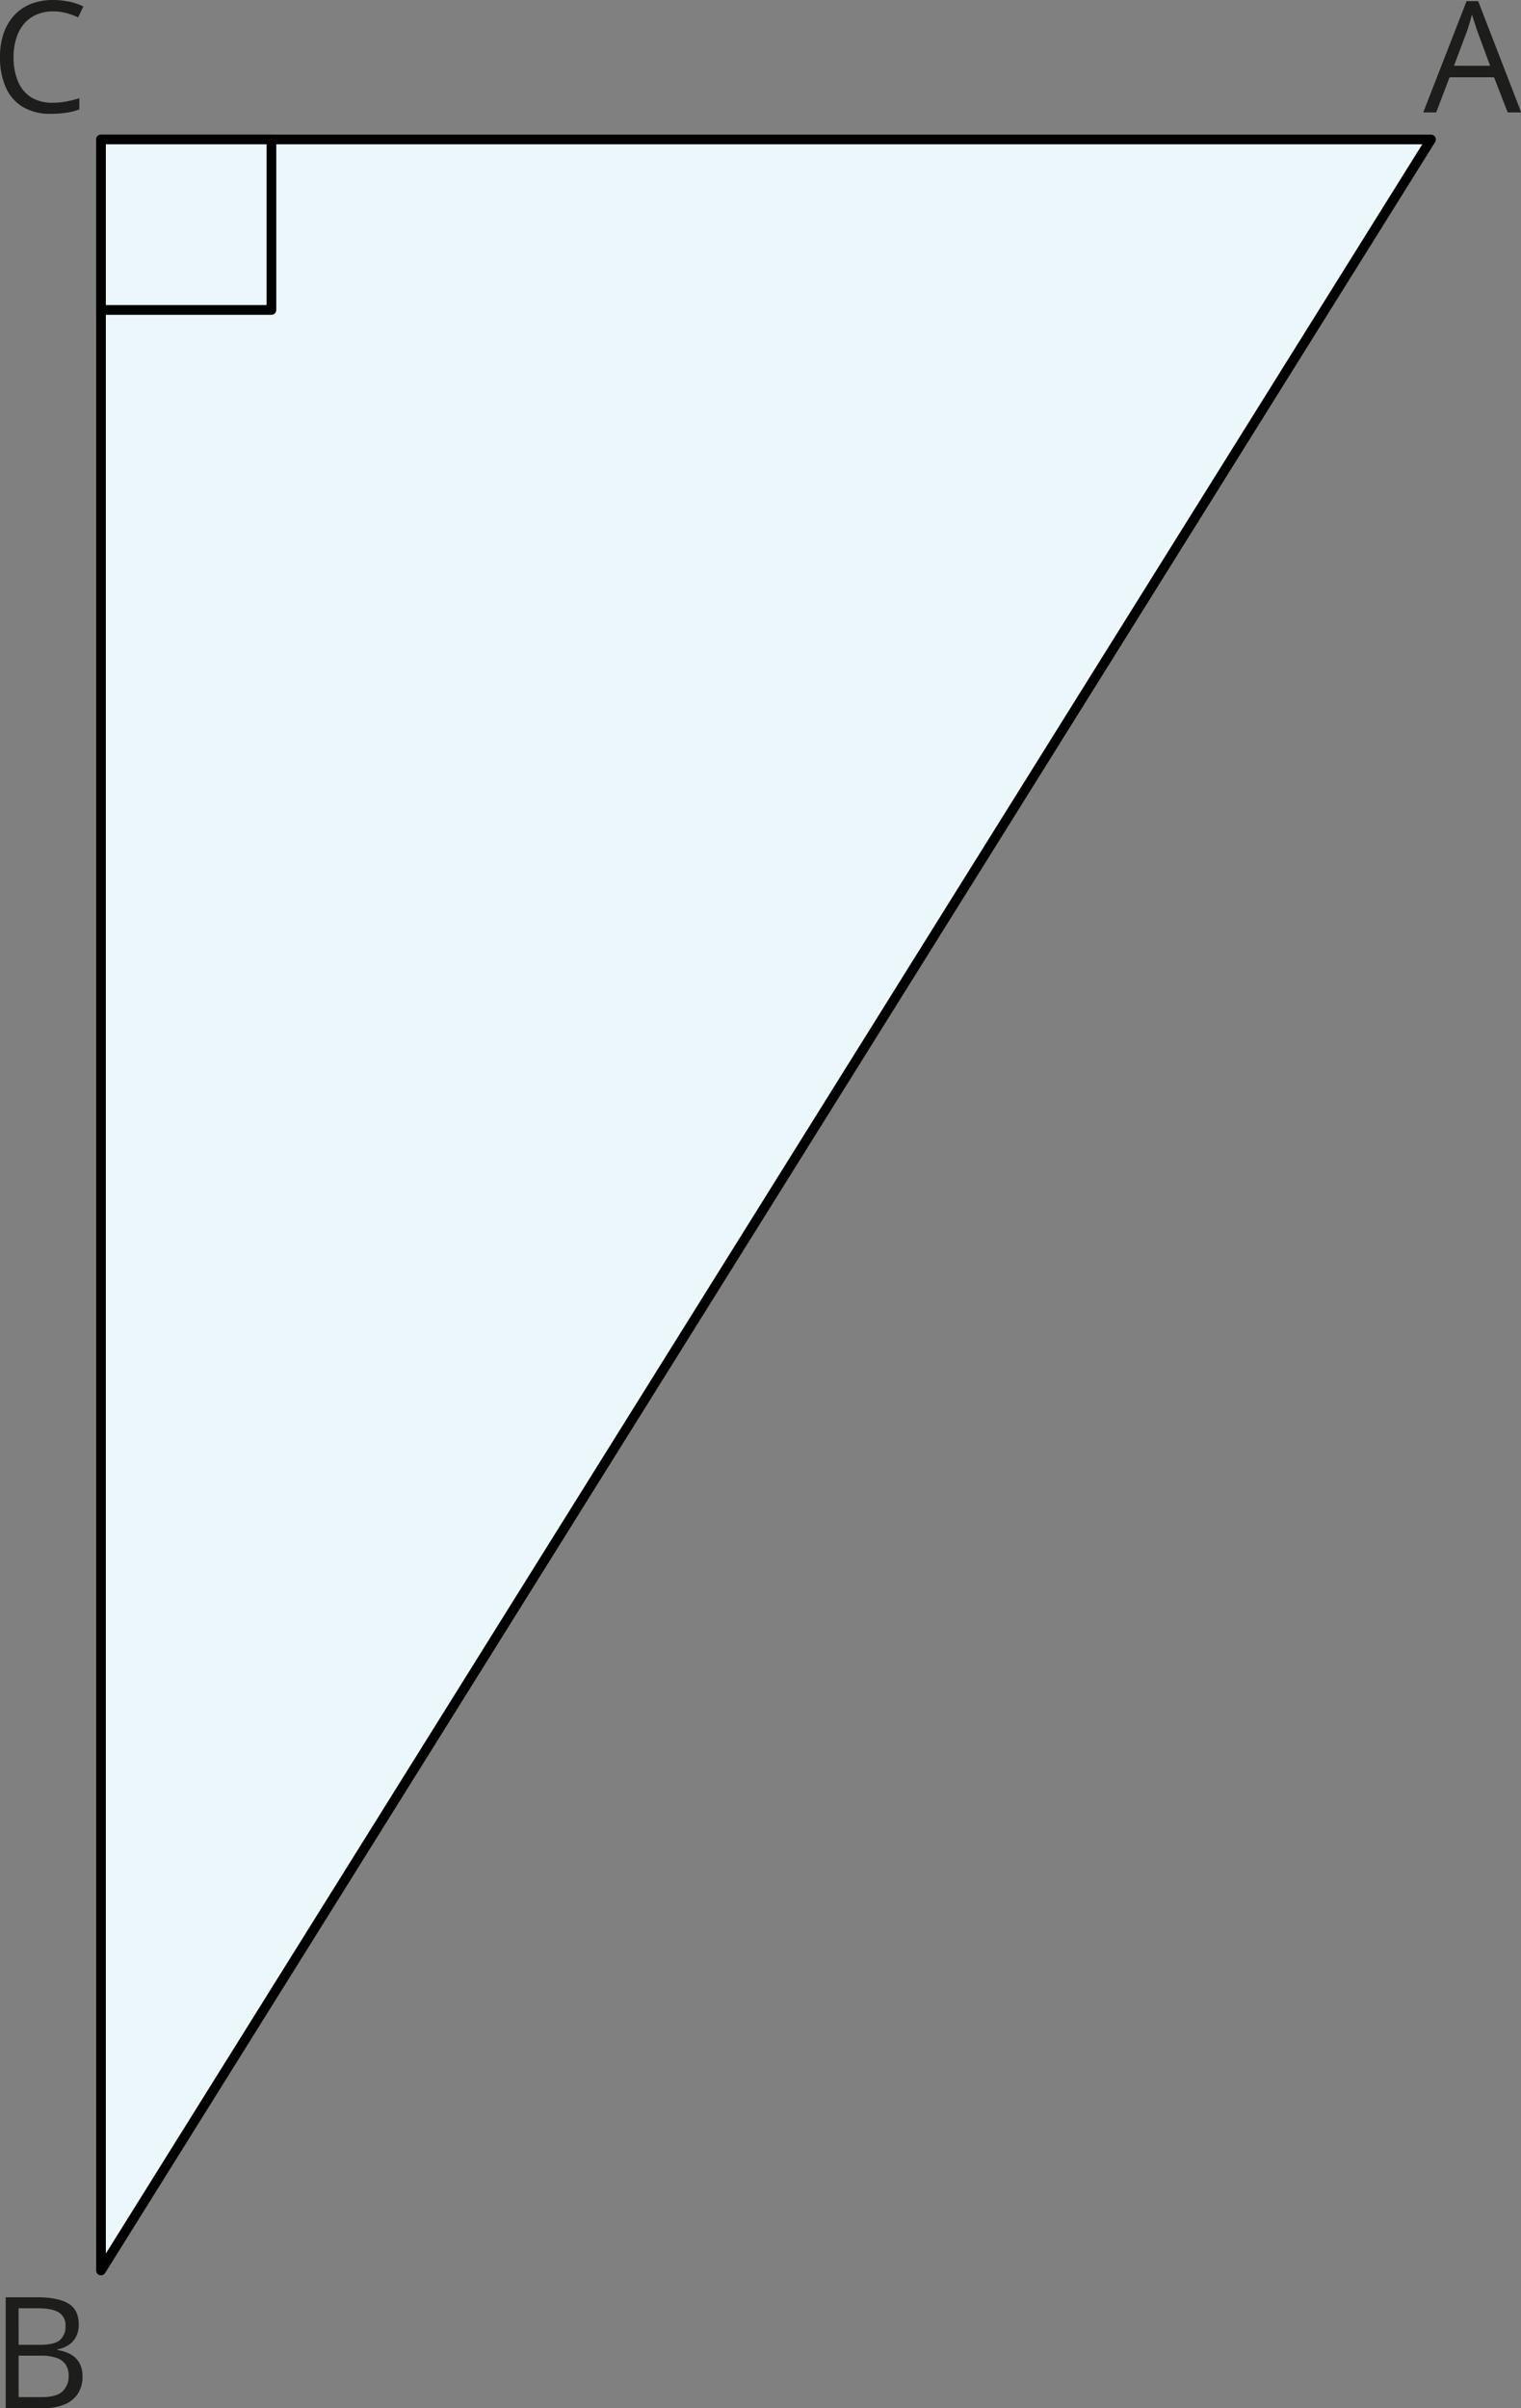 <svg xmlns="http://www.w3.org/2000/svg" width="165.91mm" height="262.62mm" viewBox="0 0 470.3 744.43"><rect x="0" y="0" width="470.3" height="744.43" fill="#808080" stroke="none"/><defs><style>.cls-1{fill:#1d1d1b;}.cls-2{fill:#ecf7fc;stroke:#010101;stroke-linecap:round;stroke-linejoin:round;stroke-width:3px;}</style></defs><g id="Слой_2" data-name="Слой 2"><g id="Слой_1-2" data-name="Слой 1"><path class="cls-1" d="M19.34,9.89a12.78,12.78,0,0,0-5.1,1,10.48,10.48,0,0,0-3.85,2.82A12.66,12.66,0,0,0,8,18.12,19,19,0,0,0,7.12,24a19,19,0,0,0,1.35,7.48,10.64,10.64,0,0,0,4,4.92,12.2,12.2,0,0,0,6.72,1.73,22.83,22.83,0,0,0,4.32-.39,38.6,38.6,0,0,0,3.95-1v3.47a20.18,20.18,0,0,1-3.94,1,30,30,0,0,1-4.89.34,16.24,16.24,0,0,1-8.73-2.17A13.21,13.21,0,0,1,4.68,33.3,22.91,22.91,0,0,1,2.93,24,22,22,0,0,1,4,16.84a16,16,0,0,1,3.19-5.57,14.1,14.1,0,0,1,5.15-3.62,18.12,18.12,0,0,1,7-1.27,24.21,24.21,0,0,1,5,.51,18.47,18.47,0,0,1,4.36,1.48l-1.6,3.37a25.1,25.1,0,0,0-3.59-1.3A15.51,15.51,0,0,0,19.34,9.89Z" transform="translate(-2.93 -6.38)"/><path class="cls-1" d="M4.69,716.54h9.7q6.42,0,9.66,1.92T27.28,725a8.14,8.14,0,0,1-.76,3.58,6.81,6.81,0,0,1-2.22,2.61,8.92,8.92,0,0,1-3.58,1.43v.23a12.5,12.5,0,0,1,4,1.29,6.82,6.82,0,0,1,2.72,2.63,8.36,8.36,0,0,1,1,4.29,9.32,9.32,0,0,1-1.47,5.34,9,9,0,0,1-4.14,3.29,16.22,16.22,0,0,1-6.32,1.12H4.69Zm4,14.7h6.56c3,0,5.06-.5,6.2-1.48a5.36,5.36,0,0,0,1.73-4.31,4.61,4.61,0,0,0-2.05-4.22q-2.05-1.29-6.53-1.29H8.67Zm0,3.35v12.82H15.8q4.56,0,6.47-1.79a6.36,6.36,0,0,0,1.89-4.84,6.2,6.2,0,0,0-.85-3.33,5.37,5.37,0,0,0-2.77-2.12,14.23,14.23,0,0,0-5.09-.74Z" transform="translate(-2.93 -6.38)"/><path class="cls-1" d="M469.11,41.13l-4.22-10.87H451.15L447,41.13h-4l13.4-34.4h3.59l13.31,34.4Zm-5.42-14.41-4-10.81-.45-1.38c-.21-.64-.43-1.3-.65-2s-.4-1.24-.54-1.66c-.15.64-.32,1.27-.5,1.91s-.36,1.21-.53,1.75-.32,1-.44,1.37l-4.08,10.81Z" transform="translate(-2.93 -6.38)"/><polygon class="cls-2" points="31.23 701.87 442.48 43.11 31.23 43.11 31.23 701.87"/><rect class="cls-2" x="31.23" y="43.11" width="52.7" height="52.7"/></g></g></svg>
